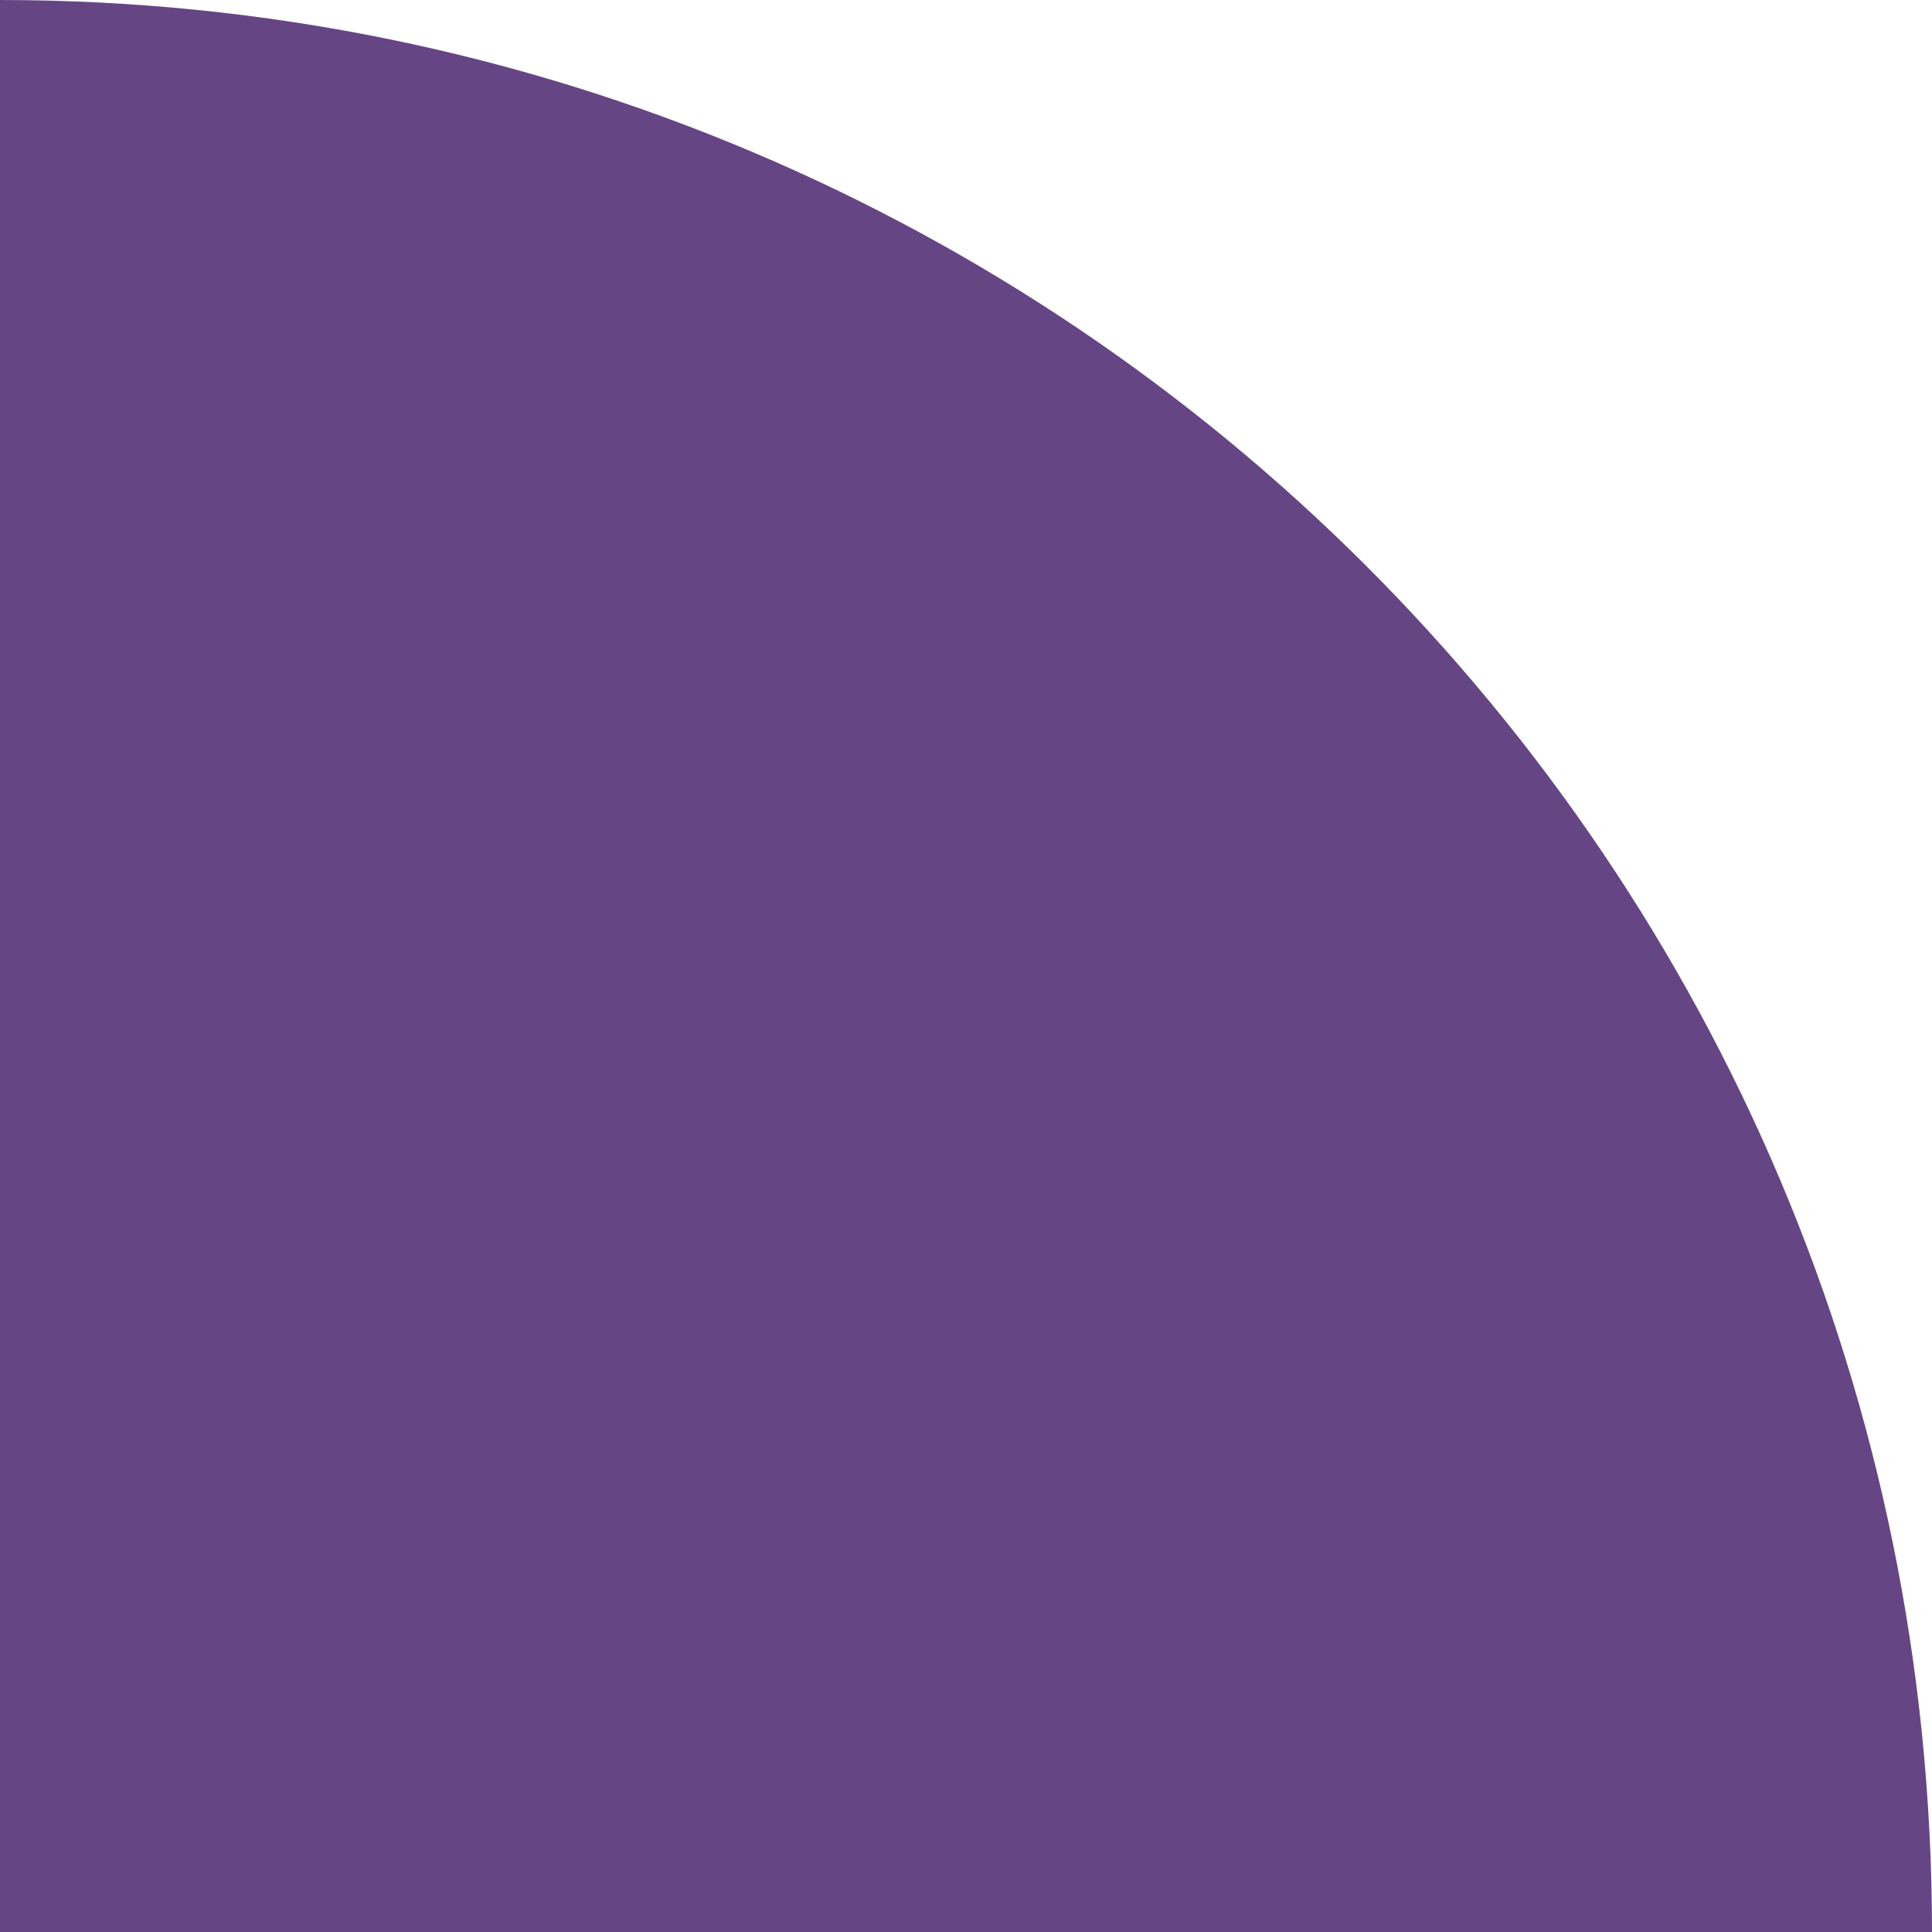 <svg width="43" height="43" viewBox="0 0 43 43" fill="none" xmlns="http://www.w3.org/2000/svg"><g clip-path="url(#a)"><path d="M43 43C43 19.25 23.75 0 0 0v43h43Z" fill="#664585"/></g><defs><clipPath id="a"><path fill="#fff" d="M0 0h43v43H0z"/></clipPath></defs></svg>